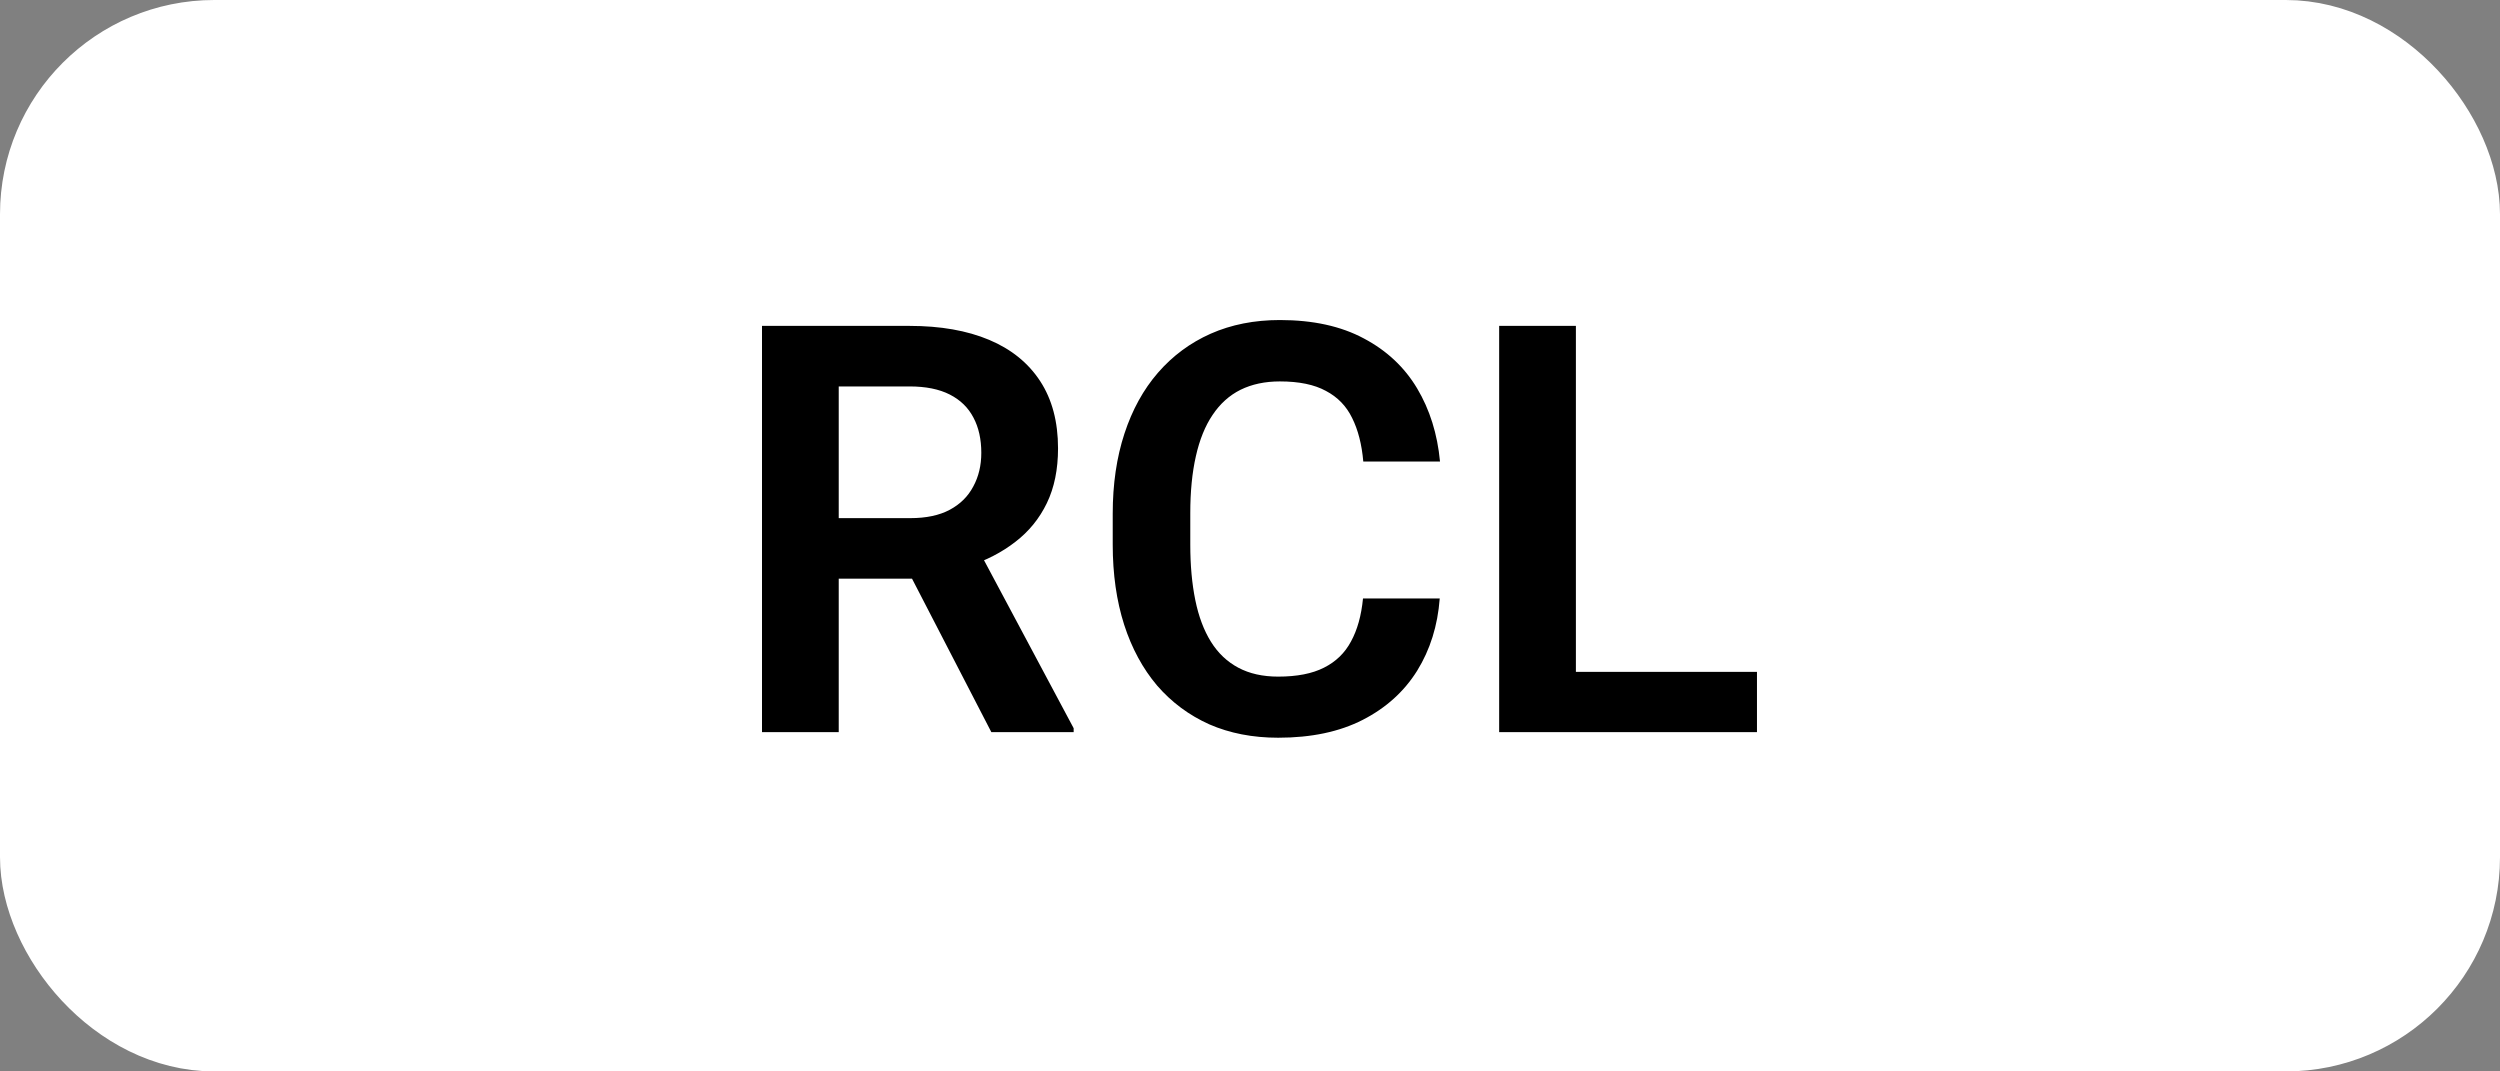 <svg width="280" height="120" viewBox="0 0 280 120" fill="none" xmlns="http://www.w3.org/2000/svg">
  <rect x="0" y="0" width="280" height="120" fill="#808080" stroke="none"/>
  <rect x="4" y="4" width="272" height="112" rx="20" fill="white" stroke="white" stroke-width="8"/>
  
  <path d="M85.344 36.5H101.875C105.333 36.5 108.302 37.021 110.781 38.062C113.26 39.104 115.167 40.646 116.5 42.688C117.833 44.729 118.5 47.24 118.5 50.219C118.5 52.573 118.083 54.615 117.25 56.344C116.417 58.073 115.24 59.521 113.719 60.688C112.219 61.854 110.448 62.771 108.406 63.438L105.719 64.812H91.125L91.062 58.031H101.969C103.74 58.031 105.208 57.719 106.375 57.094C107.542 56.469 108.417 55.604 109 54.5C109.604 53.396 109.906 52.135 109.906 50.719C109.906 49.198 109.615 47.885 109.031 46.781C108.448 45.656 107.562 44.792 106.375 44.188C105.188 43.583 103.688 43.281 101.875 43.281H93.938V82H85.344V36.5ZM111.031 82L100.5 61.625L109.594 61.594L120.25 81.562V82H111.031ZM152.656 67.031H161.25C161.021 70.073 160.177 72.771 158.719 75.125C157.26 77.458 155.229 79.292 152.625 80.625C150.021 81.958 146.865 82.625 143.156 82.625C140.302 82.625 137.729 82.125 135.438 81.125C133.167 80.104 131.219 78.656 129.594 76.781C127.99 74.885 126.76 72.615 125.906 69.969C125.052 67.302 124.625 64.312 124.625 61V57.531C124.625 54.219 125.062 51.229 125.938 48.562C126.812 45.896 128.062 43.625 129.688 41.75C131.333 39.854 133.302 38.396 135.594 37.375C137.906 36.354 140.49 35.844 143.344 35.844C147.052 35.844 150.188 36.531 152.75 37.906C155.312 39.26 157.302 41.125 158.719 43.5C160.135 45.875 160.99 48.604 161.281 51.688H152.688C152.521 49.771 152.104 48.146 151.438 46.812C150.792 45.479 149.812 44.469 148.5 43.781C147.208 43.073 145.49 42.719 143.344 42.719C141.677 42.719 140.208 43.031 138.938 43.656C137.688 44.281 136.646 45.219 135.812 46.469C134.979 47.698 134.354 49.24 133.938 51.094C133.521 52.927 133.312 55.052 133.312 57.469V61C133.312 63.312 133.5 65.385 133.875 67.219C134.25 69.052 134.833 70.604 135.625 71.875C136.417 73.146 137.438 74.115 138.688 74.781C139.938 75.448 141.427 75.781 143.156 75.781C145.26 75.781 146.969 75.448 148.281 74.781C149.615 74.115 150.625 73.135 151.312 71.844C152.021 70.552 152.469 68.948 152.656 67.031ZM196.781 75.25V82H173.906V75.25H196.781ZM176.5 36.5V82H167.906V36.5H176.5Z" fill="black"/>
</svg>
